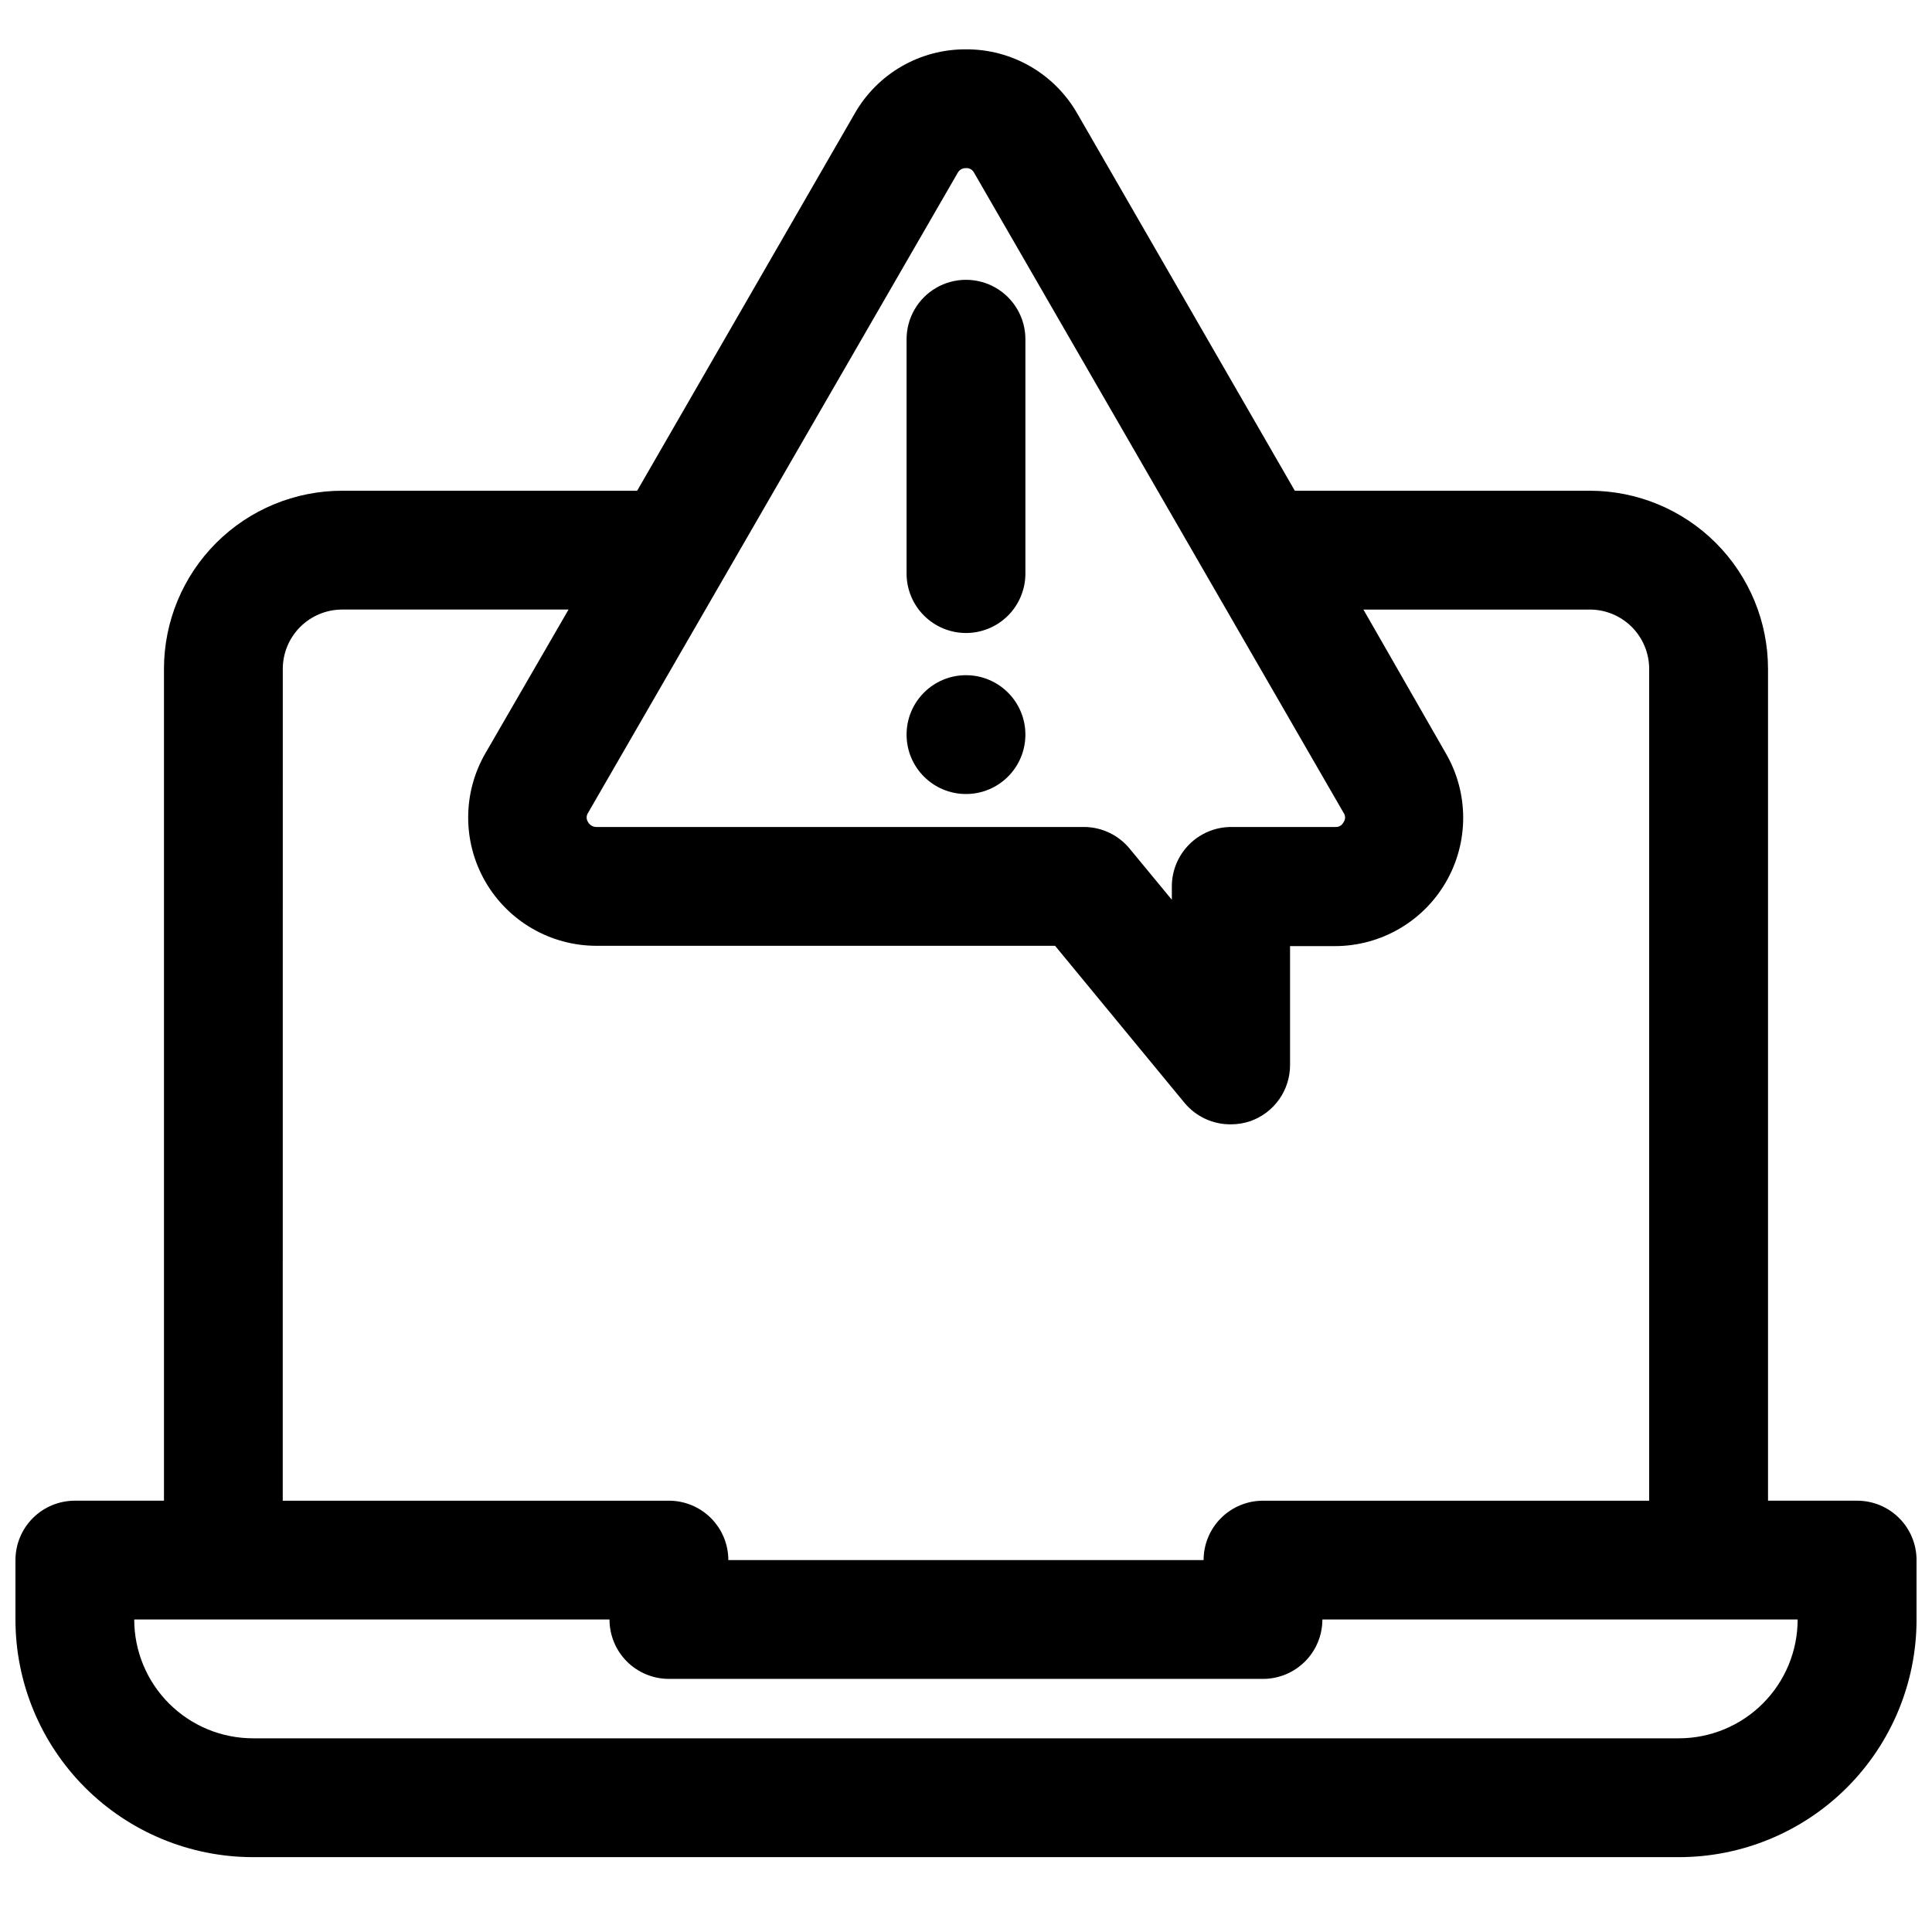<?xml version="1.0" encoding="UTF-8"?>
<!-- Uploaded to: ICON Repo, www.iconrepo.com, Generator: ICON Repo Mixer Tools -->
<svg width="800px" height="800px" version="1.1" viewBox="144 144 512 512" xmlns="http://www.w3.org/2000/svg">
 <defs>
  <clipPath id="a">
   <path d="m148.09 157h503.81v480h-503.81z"/>
  </clipPath>
 </defs>
 <g clip-path="url(#a)">
  <path d="m636.16 541.7h-23.617v-220.42c0-12.527-4.977-24.539-13.832-33.398-8.859-8.855-20.875-13.832-33.398-13.832h-78.172l-57.699-100.05c-2.977-5.168-7.269-9.457-12.441-12.434-5.172-2.973-11.035-4.519-17-4.492-5.969-0.035-11.836 1.508-17.012 4.484-5.172 2.973-9.461 7.266-12.43 12.441l-57.703 100.05h-78.168c-12.527 0-24.543 4.977-33.398 13.832-8.859 8.859-13.836 20.871-13.836 33.398v220.42h-23.617c-4.172 0-8.18 1.66-11.133 4.609-2.949 2.953-4.609 6.957-4.609 11.133v15.746c0 16.703 6.637 32.719 18.445 44.531 11.809 11.809 27.828 18.445 44.531 18.445h377.86c16.703 0 32.723-6.637 44.531-18.445 11.812-11.812 18.445-27.828 18.445-44.531v-15.746c0-4.176-1.656-8.18-4.609-11.133-2.953-2.949-6.957-4.609-11.133-4.609zm-238.37-351.88c0.43-0.812 1.289-1.305 2.207-1.262 0.879-0.066 1.715 0.398 2.125 1.184l97.926 169.64c0.551 0.75 0.551 1.77 0 2.519-0.383 0.812-1.227 1.312-2.125 1.258h-27.629c-4.176 0-8.18 1.66-11.133 4.613-2.953 2.953-4.613 6.957-4.613 11.133v3.543l-11.18-13.539 0.004-0.004c-2.93-3.562-7.277-5.664-11.887-5.746h-129.42c-0.906 0.008-1.75-0.473-2.203-1.258-0.527-0.758-0.527-1.762 0-2.519zm-178.85 131.46c0-4.176 1.66-8.18 4.613-11.133 2.953-2.953 6.957-4.609 11.133-4.609h59.984l-22.043 38.102c-6.074 10.52-6.074 23.48-0.004 34 6.074 10.523 17.297 17.004 29.445 17.008h121.54l34.32 41.645h0.004c3.012 3.617 7.492 5.699 12.199 5.668 1.797 0.012 3.578-0.281 5.277-0.867 3.07-1.09 5.723-3.109 7.602-5.773 1.875-2.664 2.875-5.844 2.867-9.105v-31.488h11.887c12.148 0 23.371-6.484 29.441-17.008 6.074-10.52 6.074-23.48 0-34l-21.883-38.18h59.984c4.176 0 8.18 1.656 11.133 4.609 2.949 2.953 4.609 6.957 4.609 11.133v220.42h-102.34c-4.176 0-8.18 1.66-11.133 4.609-2.953 2.953-4.609 6.957-4.609 11.133h-125.95c0-4.176-1.66-8.18-4.613-11.133-2.953-2.949-6.957-4.609-11.133-4.609h-102.34zm369.98 283.39h-377.86c-8.352 0-16.359-3.316-22.266-9.223s-9.223-13.914-9.223-22.266h125.95c0 4.176 1.656 8.18 4.609 11.133s6.957 4.609 11.133 4.609h157.44c4.176 0 8.18-1.656 11.133-4.609 2.953-2.953 4.609-6.957 4.609-11.133h125.95c0 8.352-3.316 16.359-9.223 22.266-5.902 5.906-13.914 9.223-22.266 9.223z"/>
 </g>
 <path d="m400 311.75c4.176 0 8.18-1.66 11.133-4.613 2.949-2.953 4.609-6.957 4.609-11.133v-62.109c0-5.625-3-10.82-7.871-13.633s-10.875-2.812-15.746 0-7.871 8.008-7.871 13.633v62.109c0 4.176 1.66 8.18 4.613 11.133 2.953 2.953 6.957 4.613 11.133 4.613z"/>
 <path d="m415.74 338.68c0 8.695-7.047 15.742-15.742 15.742s-15.746-7.047-15.746-15.742c0-8.695 7.051-15.746 15.746-15.746s15.742 7.051 15.742 15.746"/>
</svg>
